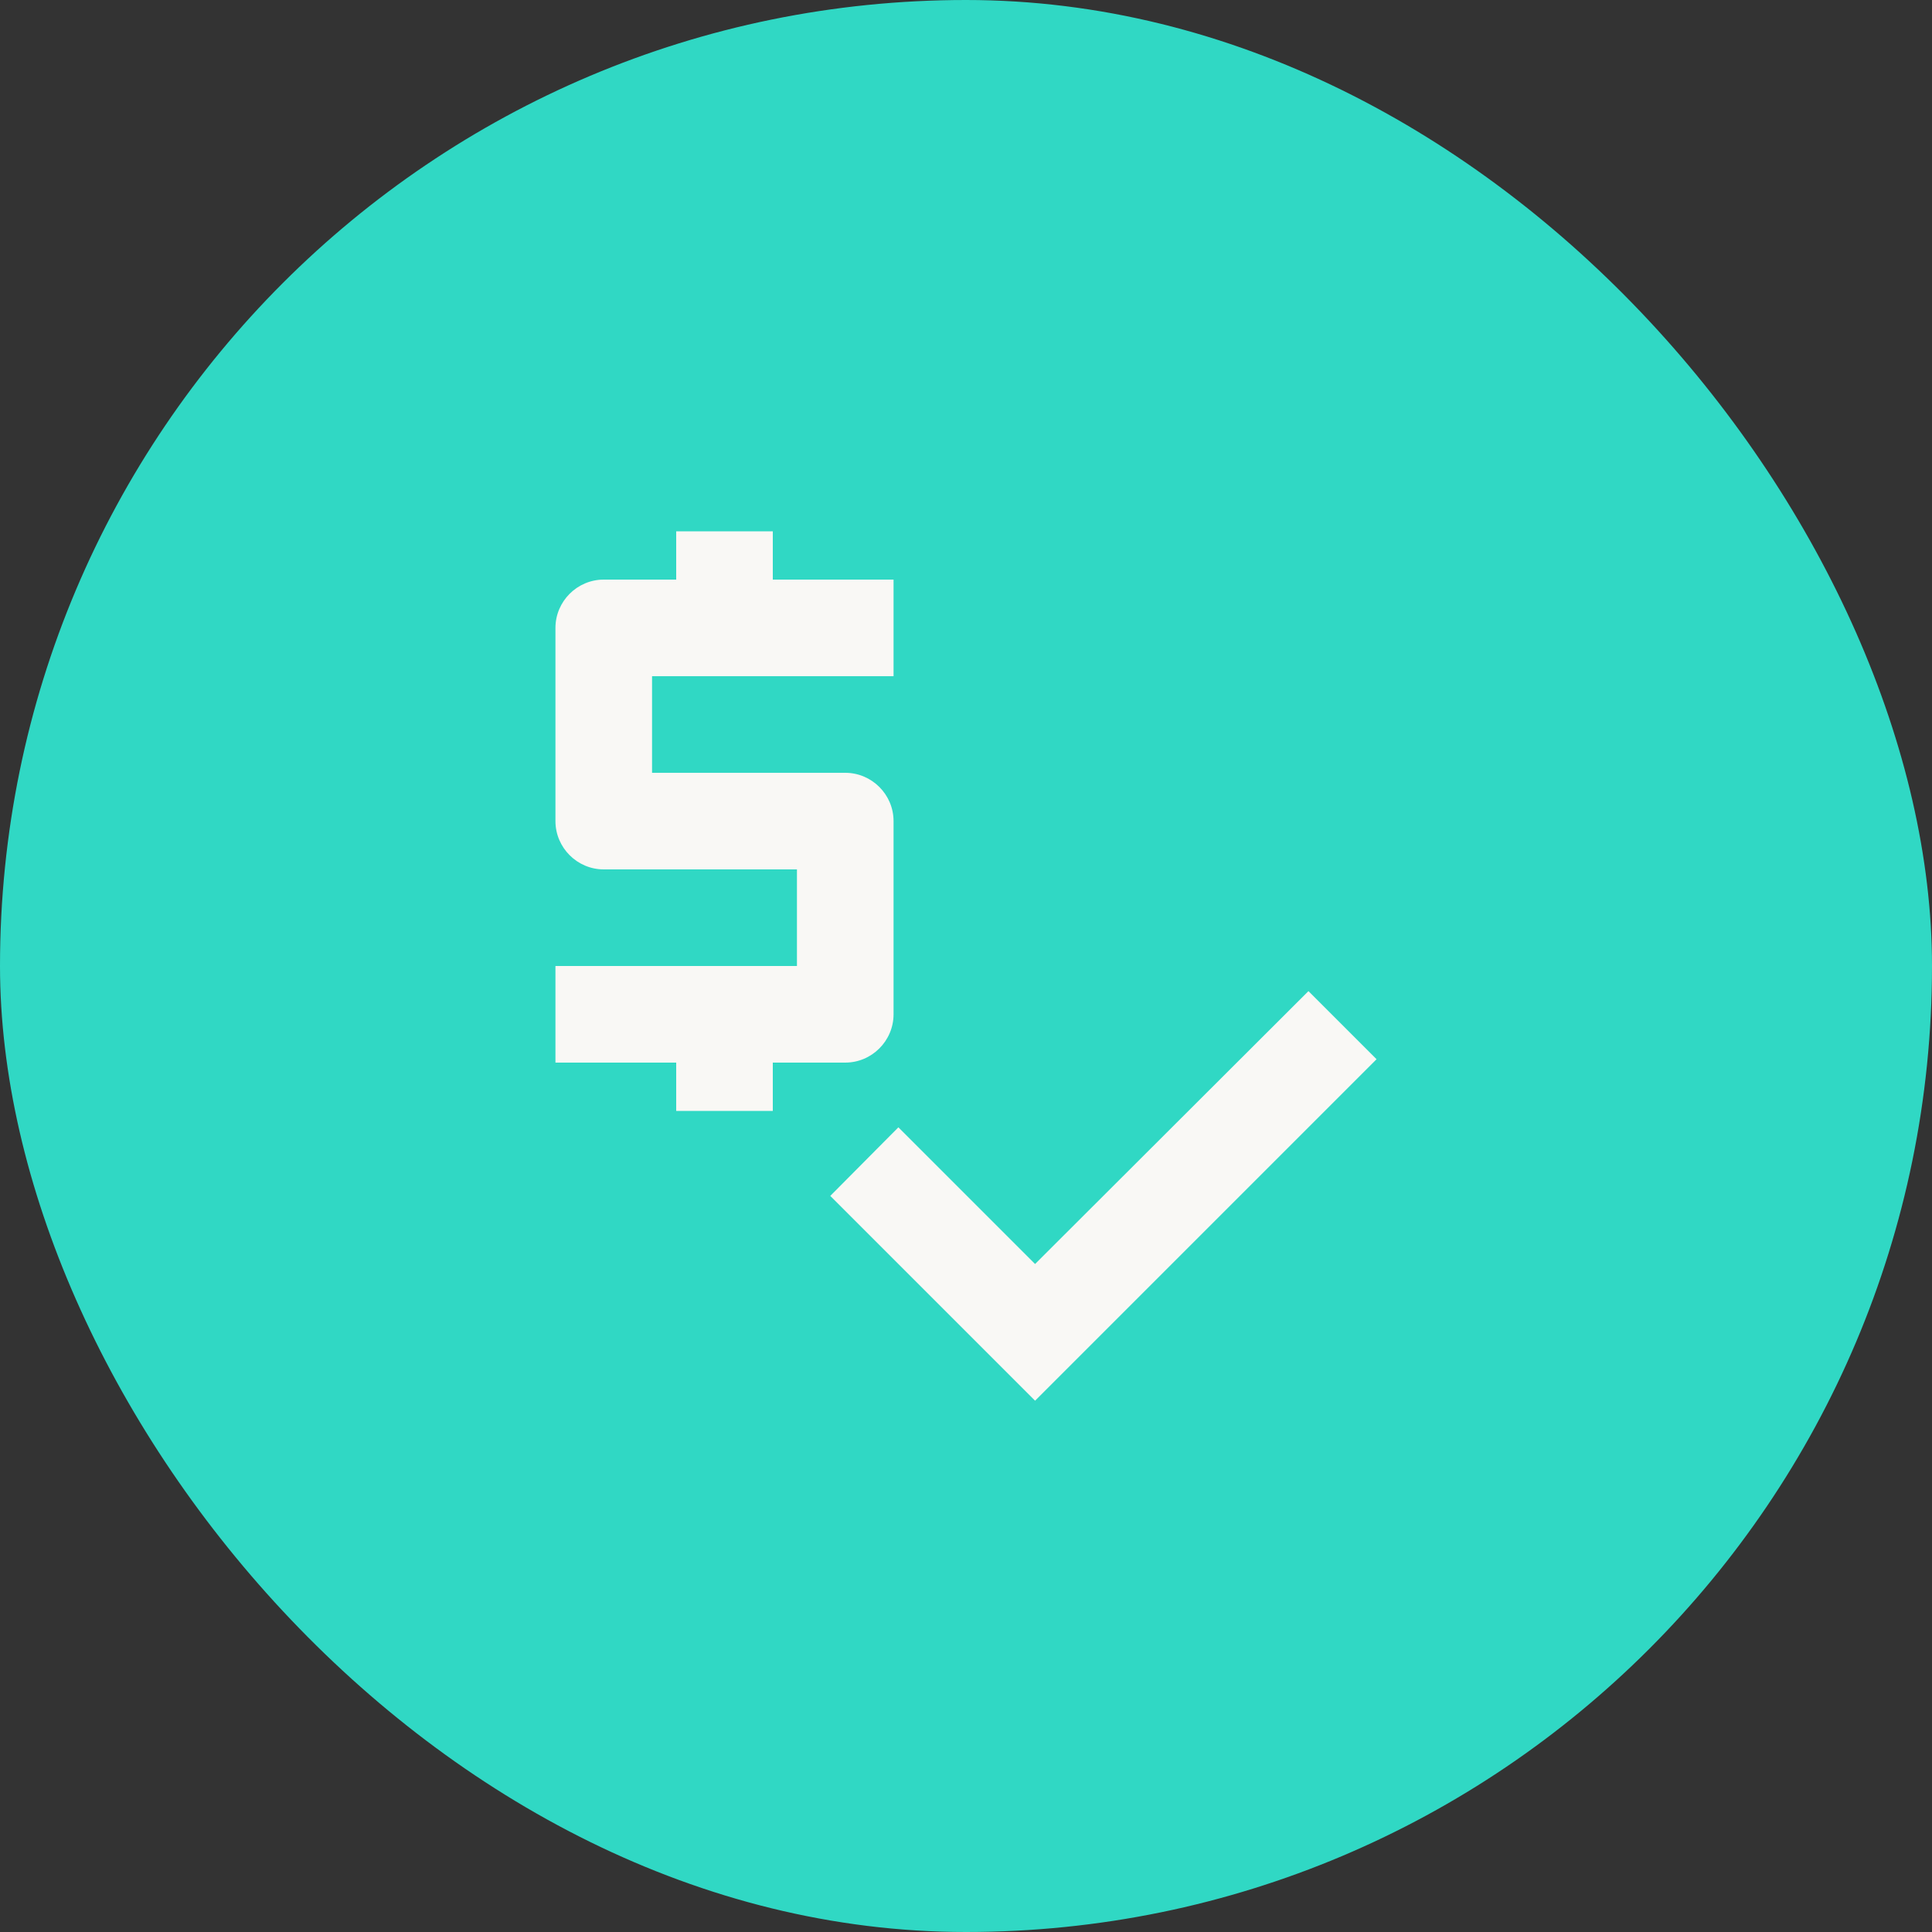 <svg width="40" height="40" viewBox="0 0 40 40" fill="none" xmlns="http://www.w3.org/2000/svg">
<rect x="0" y="0" width="40" height="40" fill="#333333" stroke="none"/>
<rect width="40" height="40" rx="20" fill="#30D8C4"/>
<path d="M18.5 21V17C18.5 16.45 18.05 16 17.5 16H13.5V14H18.5V12H16V11H14V12H12.5C11.95 12 11.5 12.45 11.5 13V17C11.5 17.55 11.95 18 12.5 18H16.5V20H11.5V22H14V23H16V22H17.5C18.05 22 18.5 21.55 18.5 21Z" fill="#F9F8F5"/>
<path d="M27.09 20.52L21.43 26.17L18.6 23.34L17.19 24.76L21.43 29L28.5 21.93L27.09 20.52Z" fill="#F9F8F5"/>
</svg>
